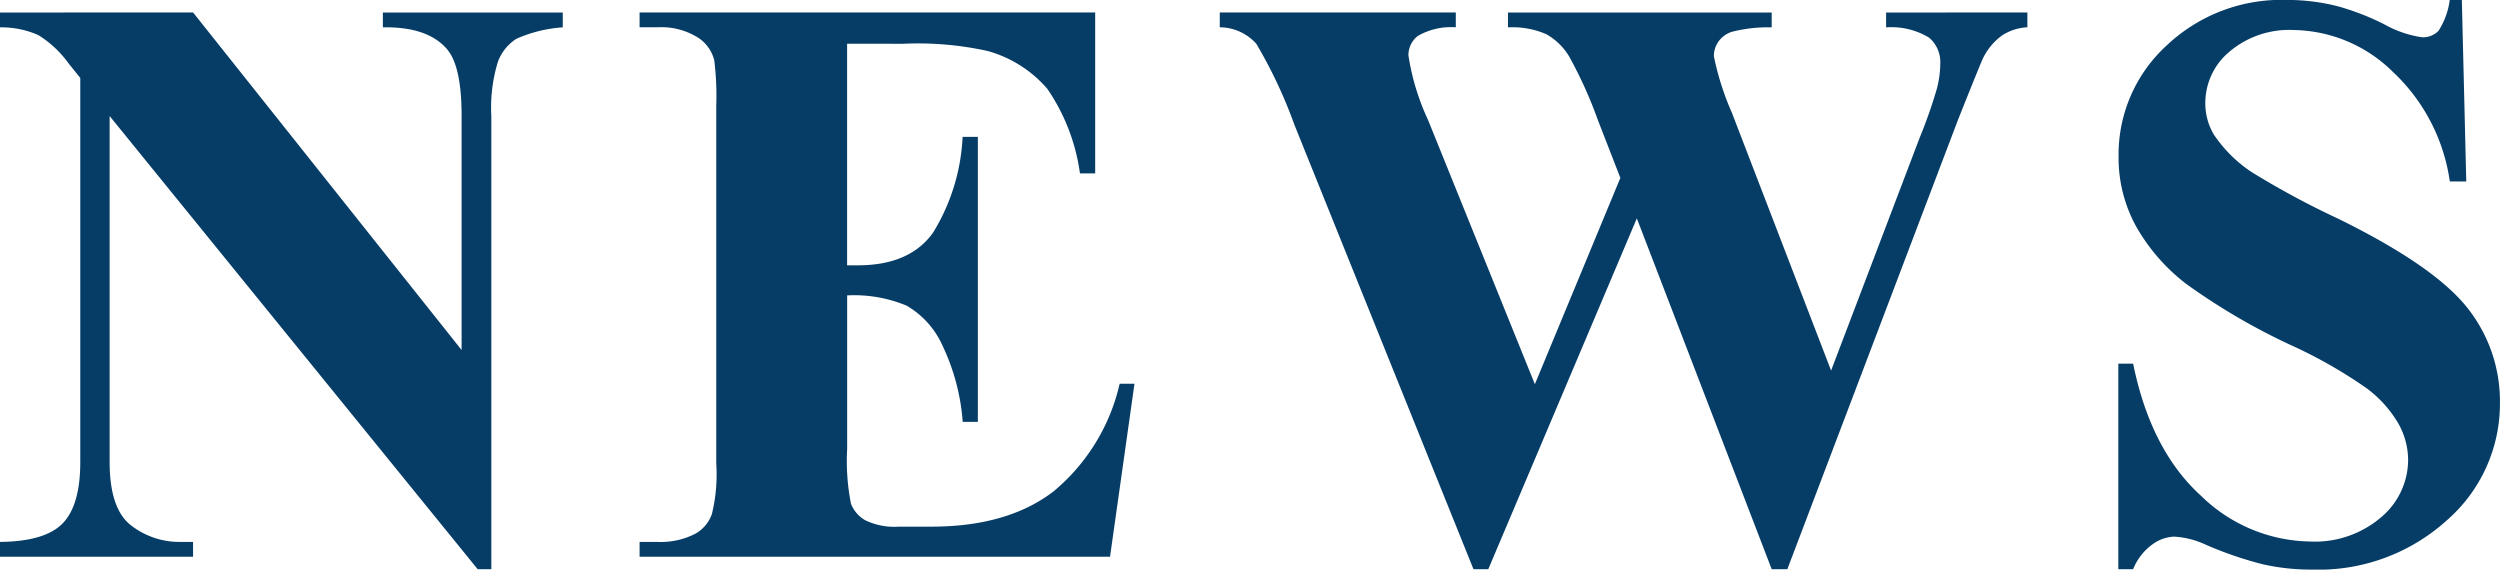 <svg xmlns="http://www.w3.org/2000/svg" width="185.508" height="42.265" viewBox="0 0 185.508 42.265">
  <path id="title_news" d="M15.19-40.389,35.117-15.339V-32.7q0-3.634-1.042-4.915-1.43-1.728-4.8-1.668v-1.1H42.623v1.1a10.169,10.169,0,0,0-3.44.849,3.416,3.416,0,0,0-1.37,1.7,11.58,11.58,0,0,0-.491,4.036V.923H36.308L9-32.7V-7.029q0,3.485,1.594,4.706A5.837,5.837,0,0,0,14.237-1.1h.953V0H.864V-1.1Q4.2-1.132,5.51-2.472T6.821-7.029v-28.5l-.864-1.072a7.854,7.854,0,0,0-2.264-2.115,6.813,6.813,0,0,0-2.83-.566v-1.1Zm48.532,2.323v16.441h.8q3.842,0,5.57-2.413a14.842,14.842,0,0,0,2.2-7.119h1.132v21.147H72.3a15.835,15.835,0,0,0-1.5-5.659,6.482,6.482,0,0,0-2.666-2.964,10.134,10.134,0,0,0-4.408-.76V-8.012a16.413,16.413,0,0,0,.283,4.081A2.45,2.45,0,0,0,65.063-2.71a4.964,4.964,0,0,0,2.5.477h2.413q5.659,0,9.07-2.621a14.6,14.6,0,0,0,4.9-7.982h1.1L83.232,0H48.323V-1.1h1.34a5.584,5.584,0,0,0,2.83-.625,2.713,2.713,0,0,0,1.191-1.43,12.271,12.271,0,0,0,.328-3.753V-33.479a21.174,21.174,0,0,0-.149-3.366,2.85,2.85,0,0,0-1.1-1.608,5.122,5.122,0,0,0-3.1-.834h-1.34v-1.1H82.13v11.944H81a14.562,14.562,0,0,0-2.427-6.285,9.017,9.017,0,0,0-4.423-2.8,23.953,23.953,0,0,0-6.255-.536Zm87.58-2.323v1.1a3.813,3.813,0,0,0-1.906.625,4.6,4.6,0,0,0-1.37,1.638q-.179.357-1.876,4.617L133.491.923h-1.162L122.322-25.109,111.3.923h-1.1L96.915-32.049a35.331,35.331,0,0,0-2.83-6.017,3.679,3.679,0,0,0-2.71-1.221v-1.1h17.514v1.1a4.938,4.938,0,0,0-2.815.64,1.8,1.8,0,0,0-.7,1.445,17.62,17.62,0,0,0,1.459,4.8l7.923,19.6,6.344-15.31-1.668-4.289a32.119,32.119,0,0,0-2.115-4.691,4.6,4.6,0,0,0-1.713-1.683,6.308,6.308,0,0,0-2.844-.506v-1.1h19.569v1.1a10.8,10.8,0,0,0-2.949.328,1.934,1.934,0,0,0-.983.7,1.851,1.851,0,0,0-.357,1.117,20.5,20.5,0,0,0,1.34,4.2l7.357,19.122,6.583-17.305a35.707,35.707,0,0,0,1.281-3.664,7.751,7.751,0,0,0,.238-1.817,2.374,2.374,0,0,0-.834-1.921,5.41,5.41,0,0,0-3.187-.76v-1.1Zm32.239-.923.328,13.463h-1.221A13.785,13.785,0,0,0,178.4-36a10.671,10.671,0,0,0-7.312-3.083,6.848,6.848,0,0,0-4.81,1.623,4.943,4.943,0,0,0-1.772,3.738,4.541,4.541,0,0,0,.625,2.383,10.132,10.132,0,0,0,2.77,2.77,62.344,62.344,0,0,0,6.463,3.485q7.089,3.485,9.561,6.583a11.135,11.135,0,0,1,2.442,7.089A11.465,11.465,0,0,1,182.425-2.7,14.187,14.187,0,0,1,172.4.953a16.173,16.173,0,0,1-3.6-.387,27.218,27.218,0,0,1-4.259-1.459,6.446,6.446,0,0,0-2.353-.6,2.918,2.918,0,0,0-1.638.6,4.165,4.165,0,0,0-1.4,1.817h-1.1v-15.25h1.1q1.311,6.434,5.049,9.814a11.818,11.818,0,0,0,8.057,3.381,7.56,7.56,0,0,0,5.317-1.817,5.58,5.58,0,0,0,1.981-4.229,5.548,5.548,0,0,0-.76-2.77,8.8,8.8,0,0,0-2.308-2.547A34.876,34.876,0,0,0,171-15.637a47.361,47.361,0,0,1-7.923-4.617,14.165,14.165,0,0,1-3.708-4.259,10.566,10.566,0,0,1-1.3-5.183,10.965,10.965,0,0,1,3.544-8.221,12.4,12.4,0,0,1,8.936-3.4,15.2,15.2,0,0,1,3.813.477,19.059,19.059,0,0,1,3.41,1.325,8.036,8.036,0,0,0,2.815.968,1.593,1.593,0,0,0,1.221-.477,5.492,5.492,0,0,0,.834-2.293Z" transform="translate(-0.864 41.312)" fill="#063d67"/>
</svg>
